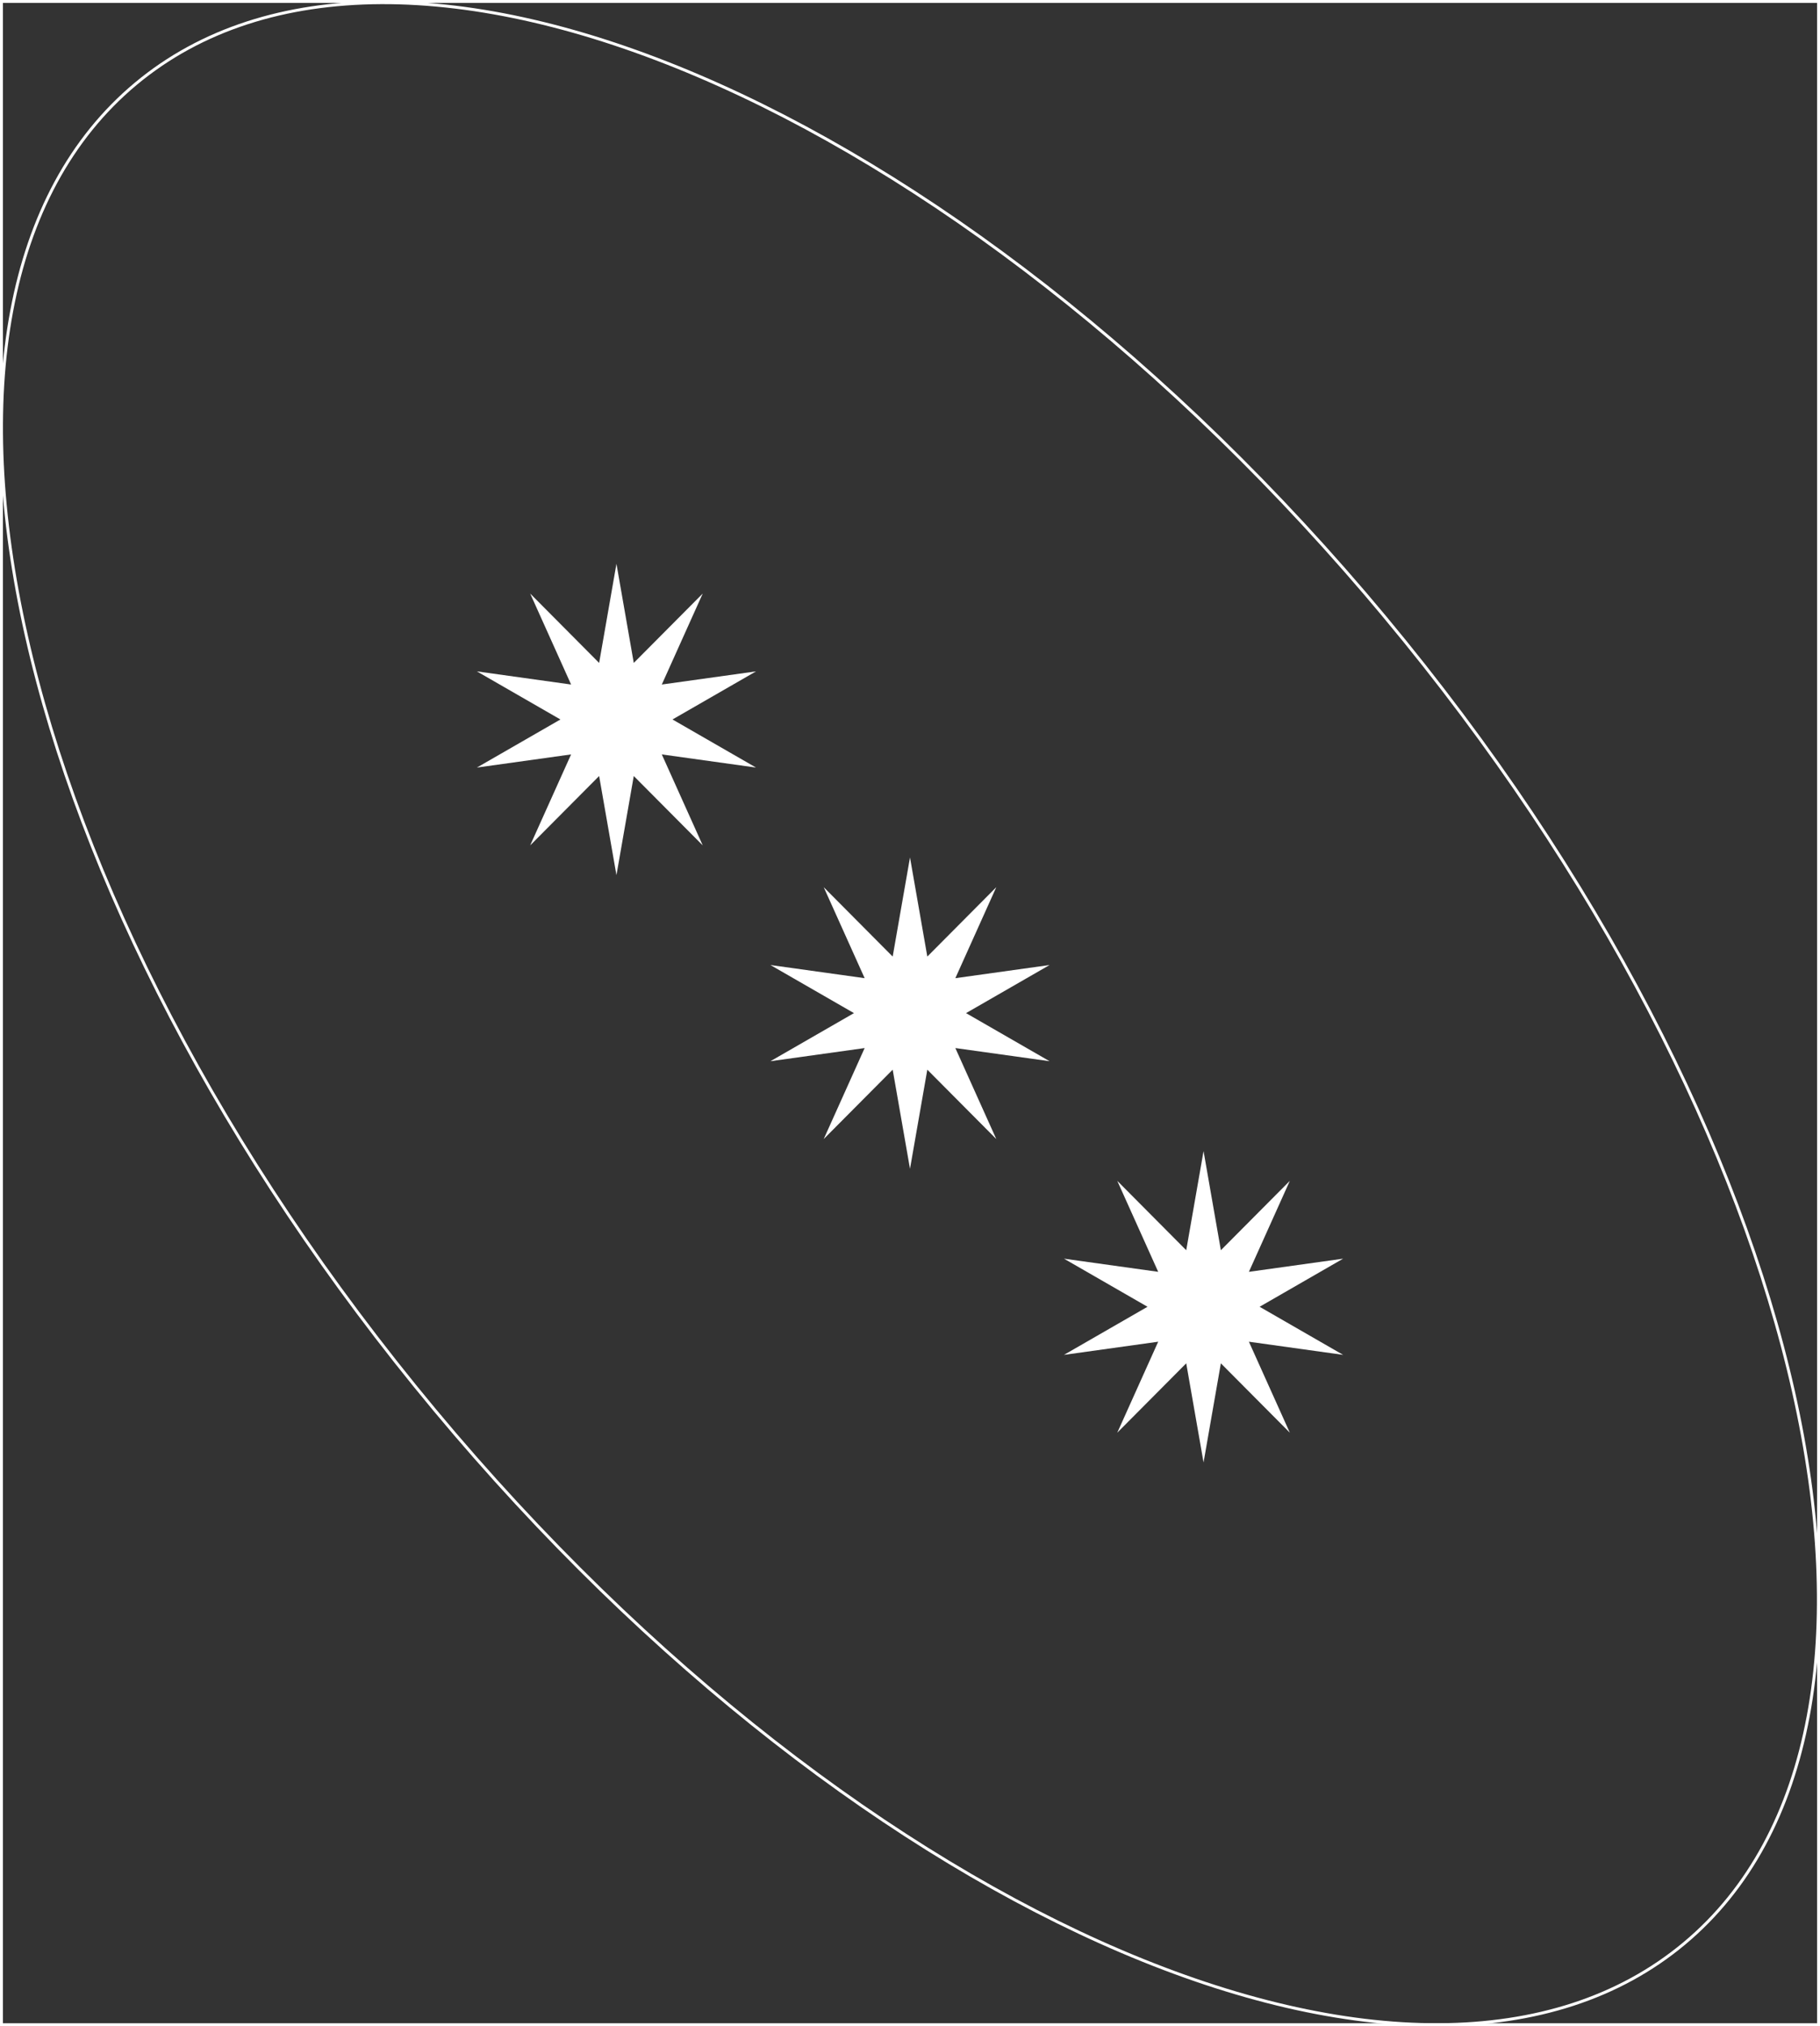 <?xml version="1.0" encoding="UTF-8"?><svg id="Capa_2" xmlns="http://www.w3.org/2000/svg" viewBox="0 0 620 690"><rect x="0" y="0" width="620" height="690" fill="#333333" stroke="none"/><defs><style>.cls-1,.cls-2{fill:none;stroke:#fff;}.cls-3{fill:#fff;stroke-width:0px;}.cls-2{stroke-width:1px;}</style></defs><g id="Capa_1-2"><path class="cls-2" d="m471.86,210.21C398.98,122.71,314.86,58.65,237.8,25.8,160.71-7.06,90.82-8.63,46.23,28.55,1.64,65.73-9.4,134.8,9.01,216.59c18.4,81.77,66.22,176.1,139.1,263.6,72.88,87.5,157,151.56,234.06,184.41,77.09,32.86,146.98,34.44,191.56-2.75,44.59-37.18,55.63-106.25,37.22-188.04-18.4-81.77-66.22-176.1-139.1-263.6Z"/><rect class="cls-1" x=".5" y=".5" width="619" height="689"/><path class="cls-3" d="m310,292l5.9,33.75,23.49-23.62-13.94,30.98,32.1-4.48-28.46,16.38,28.46,16.38-32.1-4.48,13.94,30.98-23.49-23.62-5.9,33.75-5.9-33.75-23.49,23.62,13.94-30.98-32.1,4.48,28.46-16.38-28.46-16.38,32.1,4.48-13.94-30.98,23.49,23.62,5.9-33.75Z"/><path class="cls-3" d="m210,192l5.9,33.75,23.49-23.62-13.94,30.98,32.1-4.48-28.46,16.38,28.46,16.38-32.1-4.48,13.94,30.98-23.49-23.62-5.9,33.75-5.9-33.75-23.49,23.62,13.94-30.98-32.1,4.48,28.46-16.38-28.46-16.38,32.1,4.48-13.94-30.98,23.49,23.62,5.9-33.75Z"/><path class="cls-3" d="m410,392l5.9,33.75,23.49-23.62-13.94,30.98,32.1-4.48-28.45,16.38,28.45,16.38-32.1-4.48,13.94,30.98-23.49-23.62-5.9,33.75-5.9-33.75-23.49,23.62,13.94-30.98-32.1,4.48,28.46-16.38-28.46-16.38,32.1,4.48-13.94-30.98,23.49,23.62,5.9-33.75Z"/></g></svg>